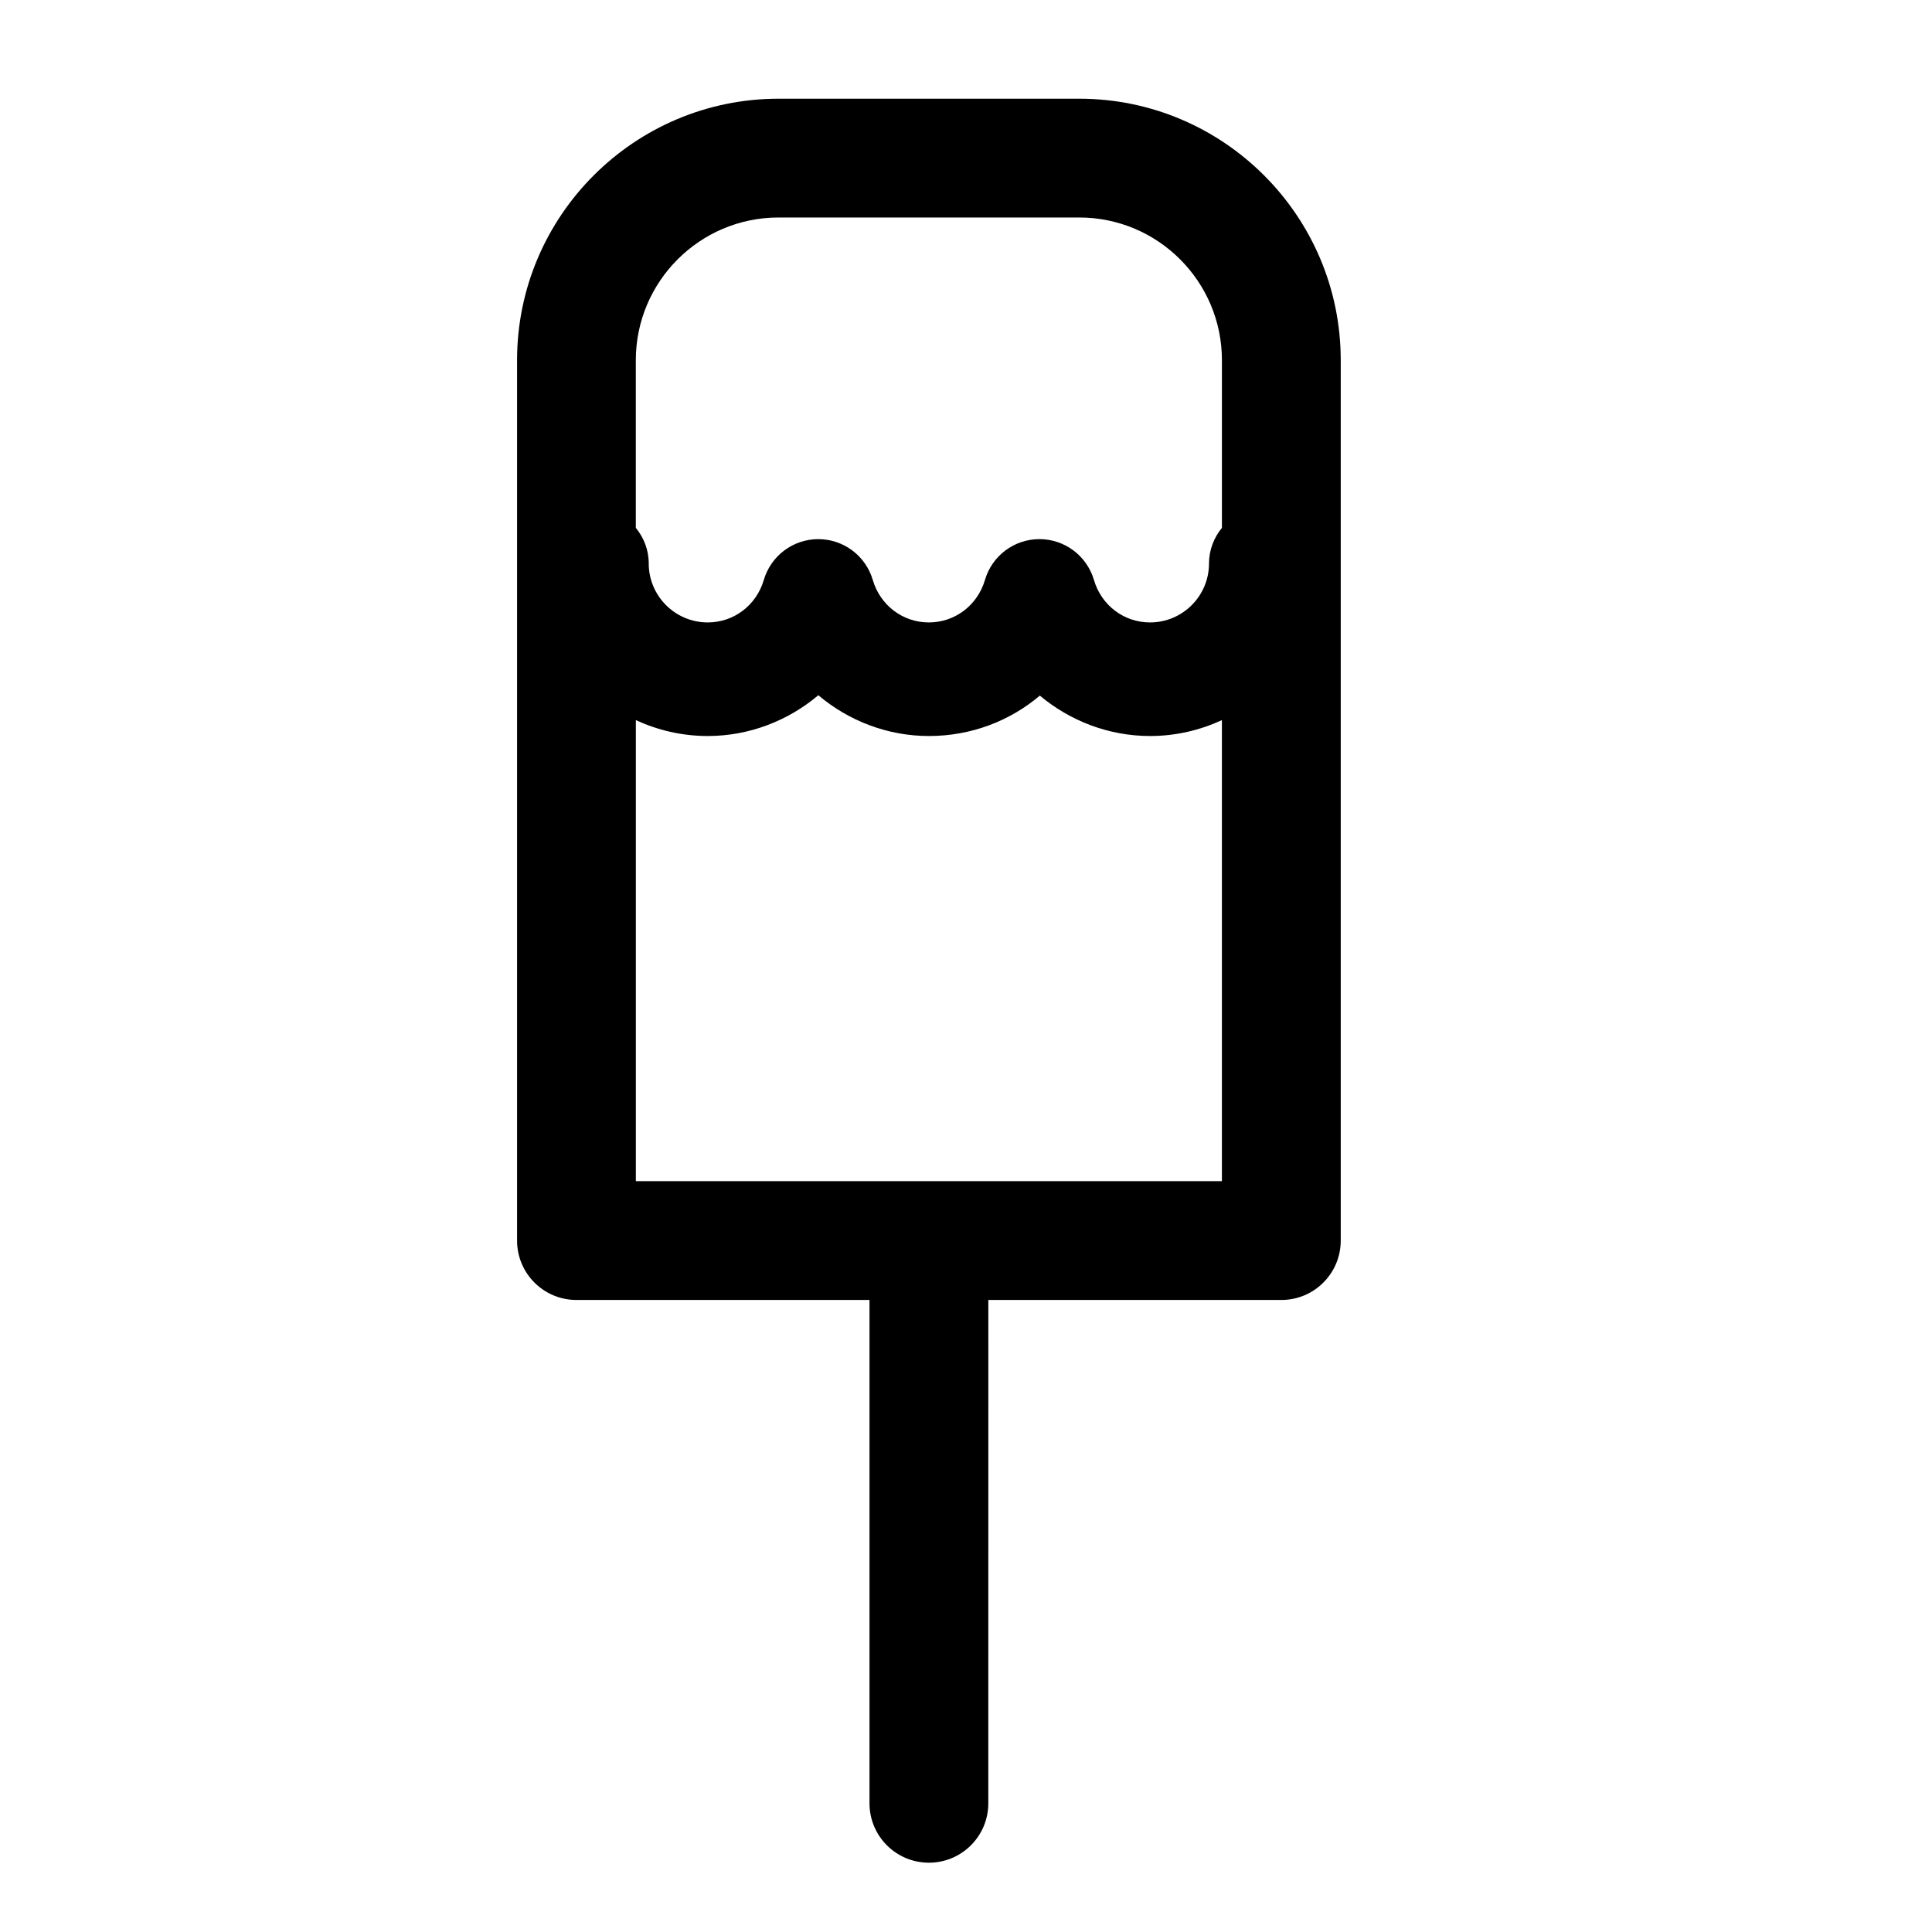 <?xml version="1.0" encoding="UTF-8"?>
<!-- Uploaded to: ICON Repo, www.iconrepo.com, Generator: ICON Repo Mixer Tools -->
<svg fill="#000000" width="800px" height="800px" version="1.1" viewBox="144 144 512 512" xmlns="http://www.w3.org/2000/svg">
 <path d="m430.02 170.16h-79.707c-38.203 0-69.285 31.078-69.285 69.285v233.32c0 8.699 7.043 15.742 15.742 15.742h77.656v133.39c0 8.695 7.047 15.738 15.742 15.738 8.695 0 15.742-7.043 15.742-15.738l0.008-133.39h77.652c8.695 0 15.738-7.043 15.738-15.742v-233.32c-0.004-38.207-31.09-69.285-69.289-69.285zm-79.707 31.48h79.707c20.844 0 37.801 16.957 37.801 37.801v44.441c-2.102 2.59-3.422 5.844-3.422 9.441 0 8.621-7.008 15.629-15.629 15.629-6.914 0-12.891-4.527-14.867-11.266-1.891-6.41-7.769-10.812-14.445-10.812s-12.555 4.398-14.43 10.812c-1.984 6.734-7.957 11.266-14.867 11.266-6.914 0-12.887-4.523-14.867-11.266-1.879-6.402-7.758-10.809-14.434-10.809-6.68 0-12.555 4.402-14.438 10.809-1.984 6.742-7.957 11.266-14.867 11.266-8.621 0-15.633-7.008-15.633-15.629 0-3.598-1.309-6.852-3.422-9.441v-44.441c0.008-20.84 16.965-37.801 37.812-37.801zm-37.805 255.38v-122.18c5.812 2.68 12.246 4.211 19.055 4.211 10.934 0 21.254-4.012 29.301-10.809 8.047 6.797 18.363 10.809 29.301 10.809 11.129 0 21.418-3.934 29.402-10.711 8.039 6.734 18.312 10.711 29.207 10.711 6.801 0 13.234-1.531 19.043-4.211v122.18z"/>
</svg>